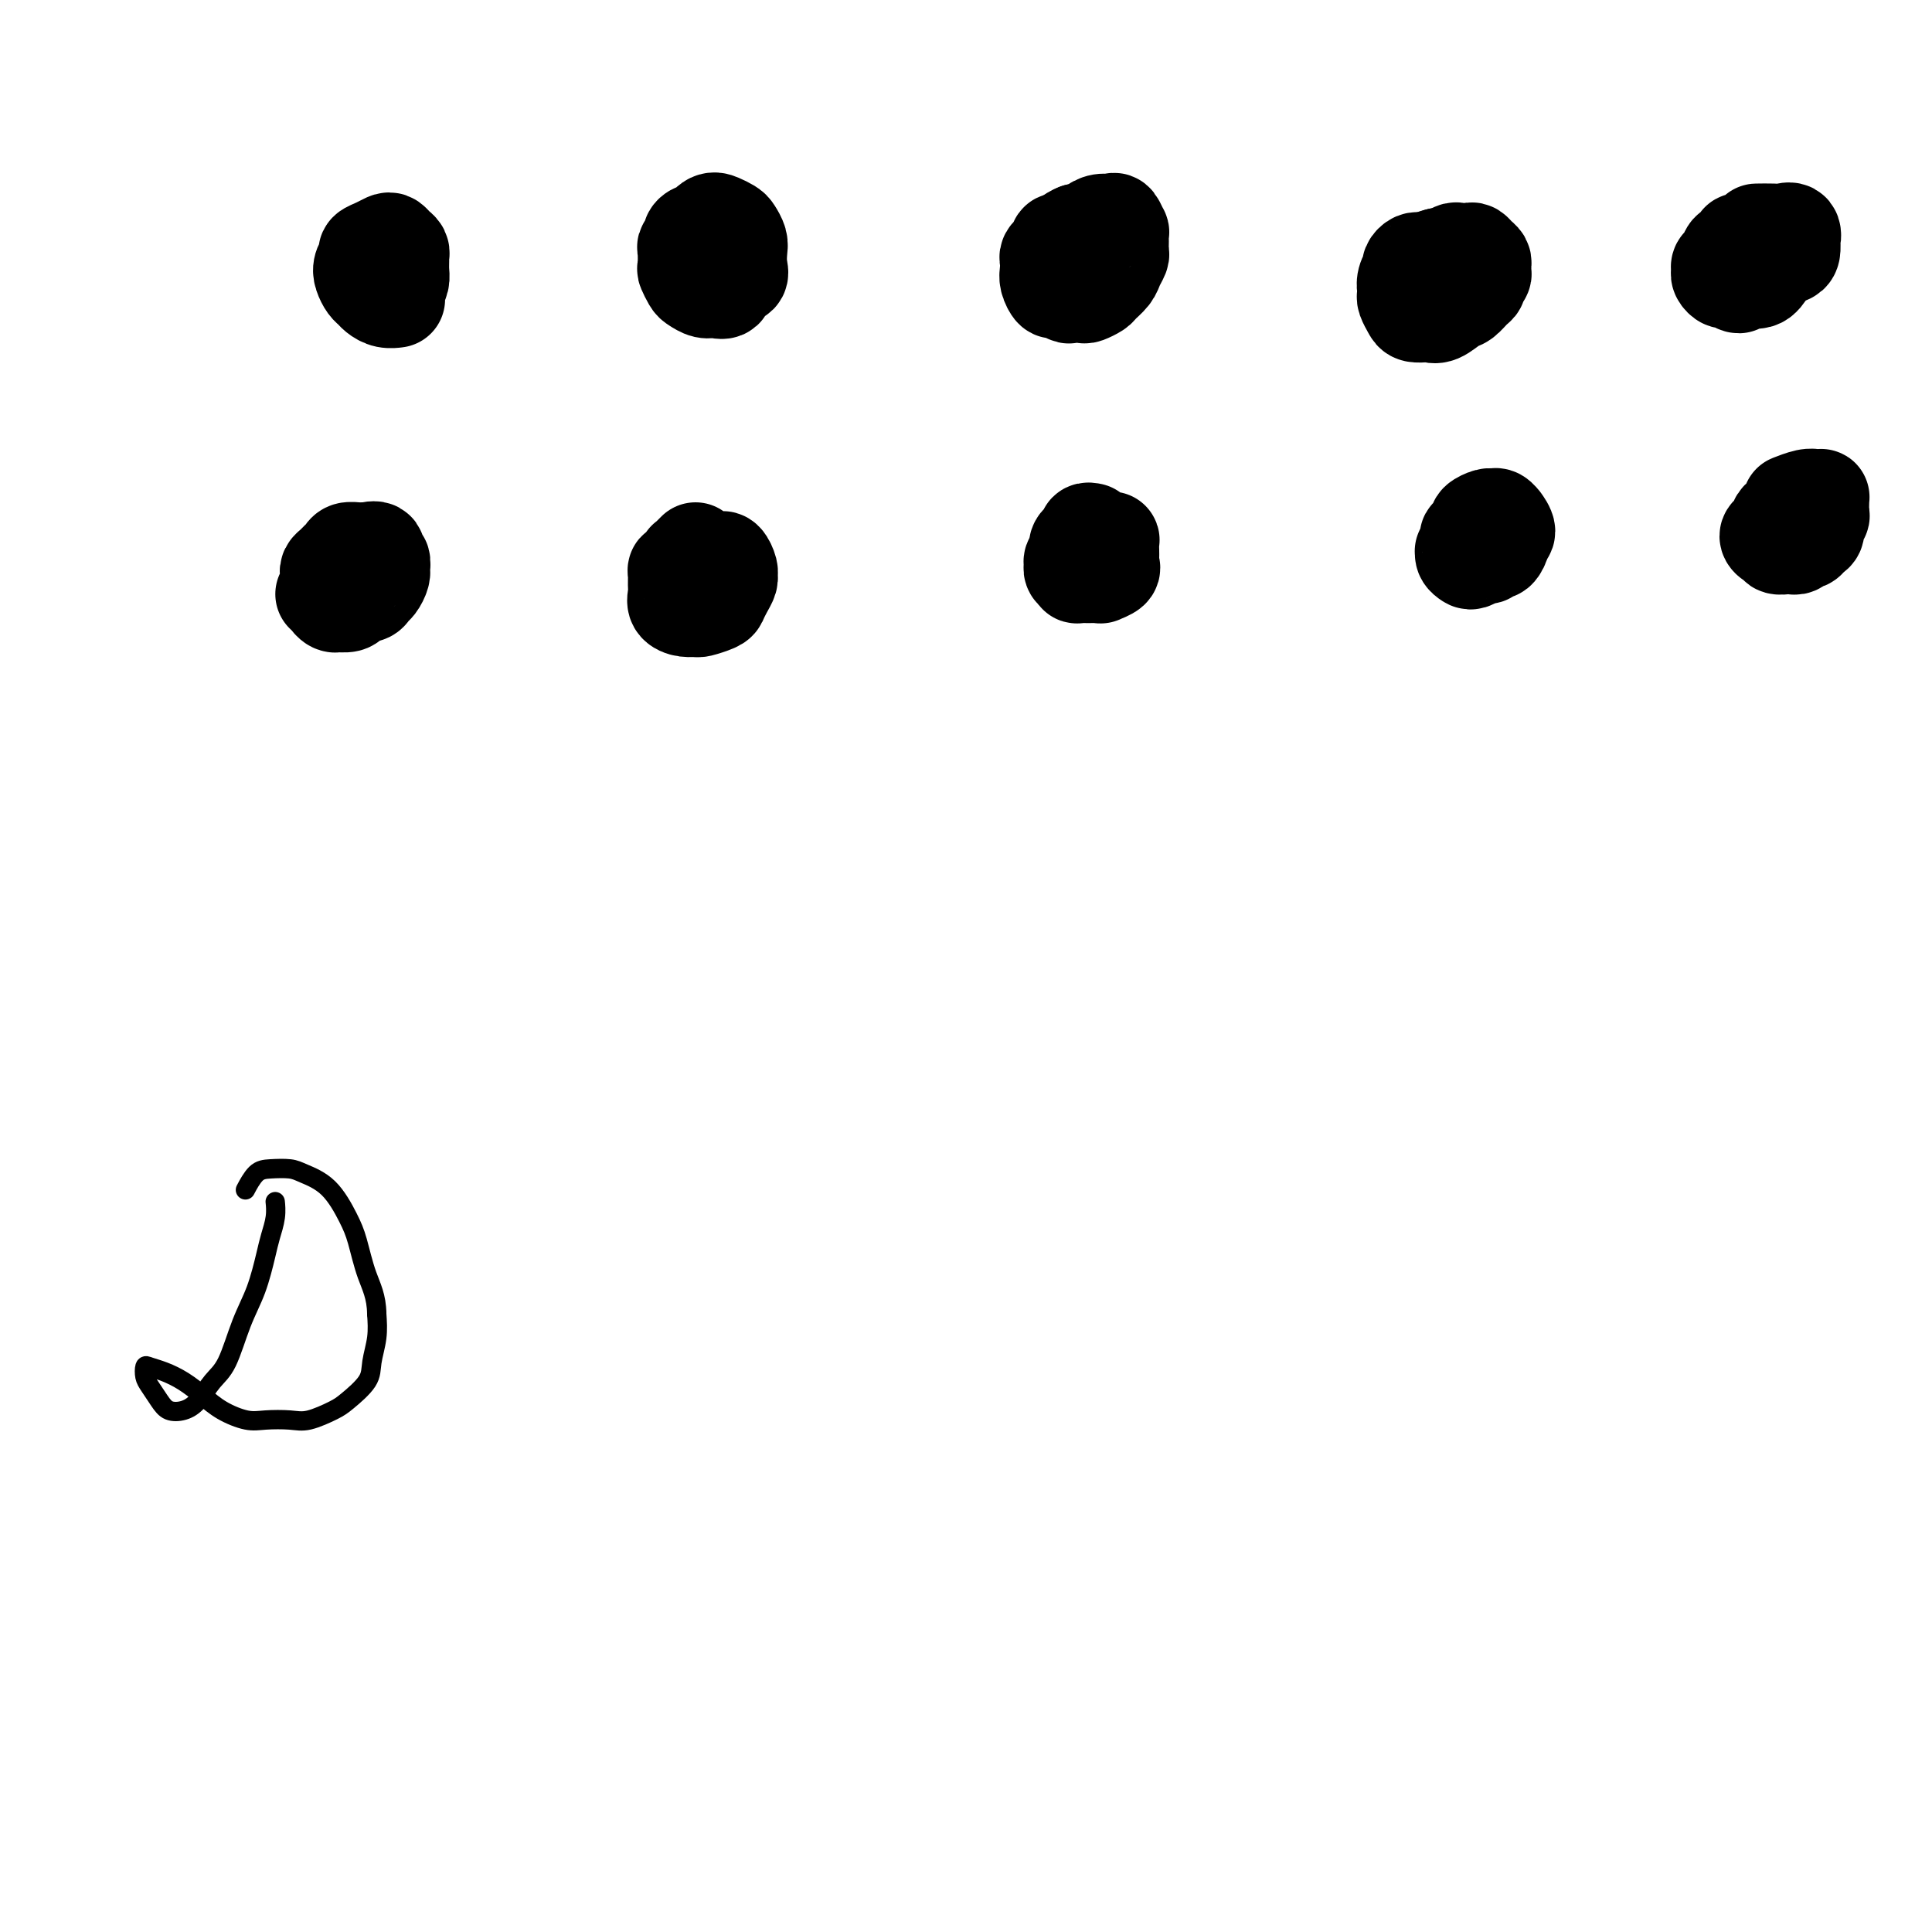 <svg viewBox='0 0 400 400' version='1.1' xmlns='http://www.w3.org/2000/svg' xmlns:xlink='http://www.w3.org/1999/xlink'><g fill='none' stroke='#000000' stroke-width='20' stroke-linecap='round' stroke-linejoin='round'><path d='M82,60c0.423,-0.673 0.846,-1.346 1,-2c0.154,-0.654 0.038,-1.288 0,-2c-0.038,-0.712 0.001,-1.501 0,-2c-0.001,-0.499 -0.041,-0.709 0,-1c0.041,-0.291 0.163,-0.664 0,-1c-0.163,-0.336 -0.612,-0.637 -1,-1c-0.388,-0.363 -0.716,-0.789 -1,-1c-0.284,-0.211 -0.525,-0.208 -1,0c-0.475,0.208 -1.186,0.622 -2,1c-0.814,0.378 -1.732,0.721 -2,1c-0.268,0.279 0.113,0.495 0,1c-0.113,0.505 -0.722,1.301 -1,2c-0.278,0.699 -0.227,1.301 0,2c0.227,0.699 0.629,1.494 1,2c0.371,0.506 0.712,0.724 1,1c0.288,0.276 0.522,0.610 1,1c0.478,0.390 1.200,0.837 2,1c0.800,0.163 1.677,0.044 2,0c0.323,-0.044 0.092,-0.013 0,0c-0.092,0.013 -0.046,0.006 0,0'/><path d='M147,47c-0.477,-0.089 -0.955,-0.178 -1,0c-0.045,0.178 0.342,0.623 0,1c-0.342,0.377 -1.412,0.686 -2,1c-0.588,0.314 -0.694,0.632 -1,1c-0.306,0.368 -0.811,0.785 -1,1c-0.189,0.215 -0.063,0.228 0,1c0.063,0.772 0.061,2.302 0,3c-0.061,0.698 -0.183,0.565 0,1c0.183,0.435 0.669,1.439 1,2c0.331,0.561 0.507,0.679 1,1c0.493,0.321 1.302,0.844 2,1c0.698,0.156 1.283,-0.054 2,0c0.717,0.054 1.565,0.373 2,0c0.435,-0.373 0.457,-1.436 1,-2c0.543,-0.564 1.606,-0.627 2,-1c0.394,-0.373 0.117,-1.055 0,-2c-0.117,-0.945 -0.076,-2.151 0,-3c0.076,-0.849 0.186,-1.340 0,-2c-0.186,-0.660 -0.670,-1.490 -1,-2c-0.330,-0.510 -0.508,-0.702 -1,-1c-0.492,-0.298 -1.300,-0.704 -2,-1c-0.700,-0.296 -1.294,-0.482 -2,0c-0.706,0.482 -1.524,1.632 -2,2c-0.476,0.368 -0.611,-0.045 -1,0c-0.389,0.045 -1.032,0.548 -1,1c0.032,0.452 0.739,0.852 1,1c0.261,0.148 0.074,0.042 0,0c-0.074,-0.042 -0.037,-0.021 0,0'/><path d='M221,50c-0.303,0.024 -0.607,0.048 -1,0c-0.393,-0.048 -0.876,-0.168 -1,0c-0.124,0.168 0.111,0.626 0,1c-0.111,0.374 -0.566,0.666 -1,1c-0.434,0.334 -0.845,0.710 -1,1c-0.155,0.290 -0.054,0.493 0,1c0.054,0.507 0.060,1.316 0,2c-0.060,0.684 -0.186,1.241 0,2c0.186,0.759 0.684,1.720 1,2c0.316,0.280 0.451,-0.120 1,0c0.549,0.120 1.513,0.761 2,1c0.487,0.239 0.497,0.076 1,0c0.503,-0.076 1.501,-0.065 2,0c0.499,0.065 0.501,0.183 1,0c0.499,-0.183 1.497,-0.669 2,-1c0.503,-0.331 0.513,-0.508 1,-1c0.487,-0.492 1.451,-1.300 2,-2c0.549,-0.700 0.683,-1.292 1,-2c0.317,-0.708 0.818,-1.533 1,-2c0.182,-0.467 0.046,-0.578 0,-1c-0.046,-0.422 -0.000,-1.157 0,-2c0.000,-0.843 -0.044,-1.796 0,-2c0.044,-0.204 0.177,0.340 0,0c-0.177,-0.340 -0.662,-1.566 -1,-2c-0.338,-0.434 -0.527,-0.078 -1,0c-0.473,0.078 -1.230,-0.124 -2,0c-0.770,0.124 -1.553,0.572 -2,1c-0.447,0.428 -0.556,0.837 -1,1c-0.444,0.163 -1.222,0.082 -2,0'/><path d='M223,48c-1.690,0.643 -1.917,1.250 -2,2c-0.083,0.750 -0.024,1.643 0,2c0.024,0.357 0.012,0.179 0,0'/><path d='M294,54c-0.312,-0.080 -0.623,-0.159 -1,0c-0.377,0.159 -0.819,0.557 -1,1c-0.181,0.443 -0.101,0.931 0,1c0.101,0.069 0.222,-0.281 0,0c-0.222,0.281 -0.788,1.192 -1,2c-0.212,0.808 -0.069,1.513 0,2c0.069,0.487 0.064,0.758 0,1c-0.064,0.242 -0.186,0.457 0,1c0.186,0.543 0.682,1.415 1,2c0.318,0.585 0.459,0.882 1,1c0.541,0.118 1.482,0.058 2,0c0.518,-0.058 0.615,-0.113 1,0c0.385,0.113 1.060,0.395 2,0c0.940,-0.395 2.146,-1.468 3,-2c0.854,-0.532 1.357,-0.524 2,-1c0.643,-0.476 1.426,-1.437 2,-2c0.574,-0.563 0.938,-0.728 1,-1c0.062,-0.272 -0.179,-0.650 0,-1c0.179,-0.350 0.777,-0.671 1,-1c0.223,-0.329 0.071,-0.666 0,-1c-0.071,-0.334 -0.059,-0.664 0,-1c0.059,-0.336 0.167,-0.678 0,-1c-0.167,-0.322 -0.607,-0.623 -1,-1c-0.393,-0.377 -0.739,-0.829 -1,-1c-0.261,-0.171 -0.437,-0.060 -1,0c-0.563,0.060 -1.512,0.068 -2,0c-0.488,-0.068 -0.516,-0.210 -1,0c-0.484,0.210 -1.424,0.774 -2,1c-0.576,0.226 -0.788,0.113 -1,0'/><path d='M298,53c-1.552,0.337 -1.932,0.679 -2,1c-0.068,0.321 0.178,0.622 0,1c-0.178,0.378 -0.779,0.832 -1,1c-0.221,0.168 -0.063,0.048 0,0c0.063,-0.048 0.032,-0.024 0,0'/><path d='M361,50c-0.446,-0.079 -0.893,-0.158 -1,0c-0.107,0.158 0.125,0.553 0,1c-0.125,0.447 -0.608,0.946 -1,1c-0.392,0.054 -0.694,-0.337 -1,0c-0.306,0.337 -0.614,1.401 -1,2c-0.386,0.599 -0.848,0.734 -1,1c-0.152,0.266 0.005,0.665 0,1c-0.005,0.335 -0.172,0.607 0,1c0.172,0.393 0.683,0.905 1,1c0.317,0.095 0.441,-0.229 1,0c0.559,0.229 1.553,1.011 2,1c0.447,-0.011 0.347,-0.815 1,-1c0.653,-0.185 2.060,0.250 3,0c0.940,-0.250 1.415,-1.185 2,-2c0.585,-0.815 1.281,-1.509 2,-2c0.719,-0.491 1.462,-0.780 2,-1c0.538,-0.220 0.870,-0.370 1,-1c0.130,-0.630 0.058,-1.738 0,-2c-0.058,-0.262 -0.104,0.322 0,0c0.104,-0.322 0.357,-1.550 0,-2c-0.357,-0.450 -1.322,-0.121 -2,0c-0.678,0.121 -1.067,0.032 -2,0c-0.933,-0.032 -2.409,-0.009 -3,0c-0.591,0.009 -0.295,0.005 0,0'/><path d='M67,123c0.444,0.453 0.888,0.906 1,1c0.112,0.094 -0.107,-0.170 0,0c0.107,0.170 0.540,0.775 1,1c0.460,0.225 0.948,0.070 1,0c0.052,-0.070 -0.333,-0.056 0,0c0.333,0.056 1.385,0.156 2,0c0.615,-0.156 0.795,-0.566 1,-1c0.205,-0.434 0.437,-0.893 1,-1c0.563,-0.107 1.457,0.139 2,0c0.543,-0.139 0.734,-0.662 1,-1c0.266,-0.338 0.608,-0.491 1,-1c0.392,-0.509 0.833,-1.374 1,-2c0.167,-0.626 0.061,-1.012 0,-1c-0.061,0.012 -0.075,0.424 0,0c0.075,-0.424 0.241,-1.683 0,-2c-0.241,-0.317 -0.890,0.308 -1,0c-0.110,-0.308 0.318,-1.547 0,-2c-0.318,-0.453 -1.380,-0.118 -2,0c-0.620,0.118 -0.796,0.021 -1,0c-0.204,-0.021 -0.436,0.036 -1,0c-0.564,-0.036 -1.461,-0.164 -2,0c-0.539,0.164 -0.719,0.621 -1,1c-0.281,0.379 -0.664,0.679 -1,1c-0.336,0.321 -0.626,0.664 -1,1c-0.374,0.336 -0.832,0.665 -1,1c-0.168,0.335 -0.045,0.678 0,1c0.045,0.322 0.012,0.625 0,1c-0.012,0.375 -0.003,0.821 0,1c0.003,0.179 0.002,0.089 0,0'/><path d='M144,114c-0.303,0.293 -0.607,0.586 -1,1c-0.393,0.414 -0.876,0.950 -1,1c-0.124,0.050 0.110,-0.387 0,0c-0.110,0.387 -0.565,1.598 -1,2c-0.435,0.402 -0.850,-0.005 -1,0c-0.150,0.005 -0.035,0.422 0,1c0.035,0.578 -0.012,1.318 0,2c0.012,0.682 0.081,1.308 0,2c-0.081,0.692 -0.312,1.450 0,2c0.312,0.550 1.169,0.891 2,1c0.831,0.109 1.637,-0.015 2,0c0.363,0.015 0.283,0.169 1,0c0.717,-0.169 2.230,-0.661 3,-1c0.770,-0.339 0.795,-0.523 1,-1c0.205,-0.477 0.588,-1.246 1,-2c0.412,-0.754 0.853,-1.494 1,-2c0.147,-0.506 -0.001,-0.777 0,-1c0.001,-0.223 0.151,-0.399 0,-1c-0.151,-0.601 -0.604,-1.626 -1,-2c-0.396,-0.374 -0.735,-0.097 -1,0c-0.265,0.097 -0.457,0.015 -1,0c-0.543,-0.015 -1.438,0.038 -2,0c-0.562,-0.038 -0.792,-0.168 -1,0c-0.208,0.168 -0.396,0.633 -1,1c-0.604,0.367 -1.626,0.634 -2,1c-0.374,0.366 -0.101,0.829 0,1c0.101,0.171 0.029,0.049 0,0c-0.029,-0.049 -0.014,-0.024 0,0'/><path d='M226,110c-0.417,-0.082 -0.834,-0.164 -1,0c-0.166,0.164 -0.082,0.572 0,1c0.082,0.428 0.162,0.874 0,1c-0.162,0.126 -0.565,-0.068 -1,0c-0.435,0.068 -0.902,0.399 -1,1c-0.098,0.601 0.174,1.471 0,2c-0.174,0.529 -0.794,0.716 -1,1c-0.206,0.284 0.003,0.665 0,1c-0.003,0.335 -0.219,0.626 0,1c0.219,0.374 0.872,0.832 1,1c0.128,0.168 -0.269,0.046 0,0c0.269,-0.046 1.204,-0.015 2,0c0.796,0.015 1.453,0.015 2,0c0.547,-0.015 0.984,-0.044 1,0c0.016,0.044 -0.388,0.161 0,0c0.388,-0.161 1.568,-0.602 2,-1c0.432,-0.398 0.116,-0.755 0,-1c-0.116,-0.245 -0.030,-0.377 0,-1c0.030,-0.623 0.005,-1.736 0,-2c-0.005,-0.264 0.010,0.322 0,0c-0.010,-0.322 -0.044,-1.550 0,-2c0.044,-0.450 0.166,-0.122 0,0c-0.166,0.122 -0.619,0.036 -1,0c-0.381,-0.036 -0.691,-0.024 -1,0c-0.309,0.024 -0.619,0.058 -1,0c-0.381,-0.058 -0.833,-0.208 -1,0c-0.167,0.208 -0.048,0.774 0,1c0.048,0.226 0.024,0.113 0,0'/><path d='M309,108c0.125,-0.014 0.250,-0.029 0,0c-0.250,0.029 -0.875,0.100 -1,0c-0.125,-0.100 0.250,-0.373 0,0c-0.250,0.373 -1.124,1.392 -2,2c-0.876,0.608 -1.752,0.807 -2,1c-0.248,0.193 0.133,0.381 0,1c-0.133,0.619 -0.780,1.670 -1,2c-0.220,0.330 -0.014,-0.059 0,0c0.014,0.059 -0.165,0.567 0,1c0.165,0.433 0.674,0.791 1,1c0.326,0.209 0.468,0.268 1,0c0.532,-0.268 1.453,-0.863 2,-1c0.547,-0.137 0.720,0.184 1,0c0.280,-0.184 0.668,-0.874 1,-1c0.332,-0.126 0.607,0.312 1,0c0.393,-0.312 0.905,-1.375 1,-2c0.095,-0.625 -0.226,-0.812 0,-1c0.226,-0.188 1.000,-0.376 1,-1c0.000,-0.624 -0.772,-1.685 -1,-2c-0.228,-0.315 0.089,0.115 0,0c-0.089,-0.115 -0.584,-0.774 -1,-1c-0.416,-0.226 -0.752,-0.018 -1,0c-0.248,0.018 -0.406,-0.153 -1,0c-0.594,0.153 -1.623,0.629 -2,1c-0.377,0.371 -0.101,0.638 0,1c0.101,0.362 0.029,0.818 0,1c-0.029,0.182 -0.014,0.091 0,0'/><path d='M370,106c0.081,0.447 0.163,0.893 0,1c-0.163,0.107 -0.570,-0.126 -1,0c-0.430,0.126 -0.883,0.612 -1,1c-0.117,0.388 0.102,0.677 0,1c-0.102,0.323 -0.527,0.679 -1,1c-0.473,0.321 -0.996,0.608 -1,1c-0.004,0.392 0.510,0.889 1,1c0.490,0.111 0.957,-0.165 1,0c0.043,0.165 -0.339,0.772 0,1c0.339,0.228 1.400,0.076 2,0c0.600,-0.076 0.738,-0.076 1,0c0.262,0.076 0.649,0.229 1,0c0.351,-0.229 0.667,-0.838 1,-1c0.333,-0.162 0.681,0.125 1,0c0.319,-0.125 0.607,-0.663 1,-1c0.393,-0.337 0.890,-0.475 1,-1c0.110,-0.525 -0.167,-1.437 0,-2c0.167,-0.563 0.777,-0.778 1,-1c0.223,-0.222 0.057,-0.452 0,-1c-0.057,-0.548 -0.006,-1.416 0,-2c0.006,-0.584 -0.034,-0.885 0,-1c0.034,-0.115 0.142,-0.045 0,0c-0.142,0.045 -0.535,0.065 -1,0c-0.465,-0.065 -1.001,-0.213 -2,0c-0.999,0.213 -2.461,0.788 -3,1c-0.539,0.212 -0.154,0.061 0,0c0.154,-0.061 0.077,-0.030 0,0'/></g>
<g fill='none' stroke='#000000' stroke-width='4' stroke-linecap='round' stroke-linejoin='round'><path d='M57,249c0.007,0.064 0.013,0.128 0,0c-0.013,-0.128 -0.047,-0.448 0,0c0.047,0.448 0.175,1.662 0,3c-0.175,1.338 -0.655,2.798 -1,4c-0.345,1.202 -0.557,2.144 -1,4c-0.443,1.856 -1.119,4.626 -2,7c-0.881,2.374 -1.968,4.352 -3,7c-1.032,2.648 -2.009,5.965 -3,8c-0.991,2.035 -1.994,2.789 -3,4c-1.006,1.211 -2.013,2.879 -3,4c-0.987,1.121 -1.953,1.696 -3,2c-1.047,0.304 -2.176,0.337 -3,0c-0.824,-0.337 -1.344,-1.043 -2,-2c-0.656,-0.957 -1.450,-2.163 -2,-3c-0.550,-0.837 -0.857,-1.305 -1,-2c-0.143,-0.695 -0.121,-1.617 0,-2c0.121,-0.383 0.341,-0.227 1,0c0.659,0.227 1.758,0.523 3,1c1.242,0.477 2.627,1.133 4,2c1.373,0.867 2.734,1.945 4,3c1.266,1.055 2.437,2.088 4,3c1.563,0.912 3.518,1.702 5,2c1.482,0.298 2.492,0.104 4,0c1.508,-0.104 3.515,-0.117 5,0c1.485,0.117 2.450,0.364 4,0c1.550,-0.364 3.687,-1.338 5,-2c1.313,-0.662 1.802,-1.012 3,-2c1.198,-0.988 3.105,-2.615 4,-4c0.895,-1.385 0.780,-2.527 1,-4c0.220,-1.473 0.777,-3.278 1,-5c0.223,-1.722 0.111,-3.361 0,-5'/><path d='M78,272c-0.042,-3.611 -1.149,-5.640 -2,-8c-0.851,-2.360 -1.448,-5.053 -2,-7c-0.552,-1.947 -1.061,-3.149 -2,-5c-0.939,-1.851 -2.310,-4.352 -4,-6c-1.690,-1.648 -3.700,-2.445 -5,-3c-1.300,-0.555 -1.890,-0.870 -3,-1c-1.110,-0.130 -2.741,-0.076 -4,0c-1.259,0.076 -2.147,0.174 -3,1c-0.853,0.826 -1.672,2.379 -2,3c-0.328,0.621 -0.164,0.311 0,0'/></g>
</svg>
